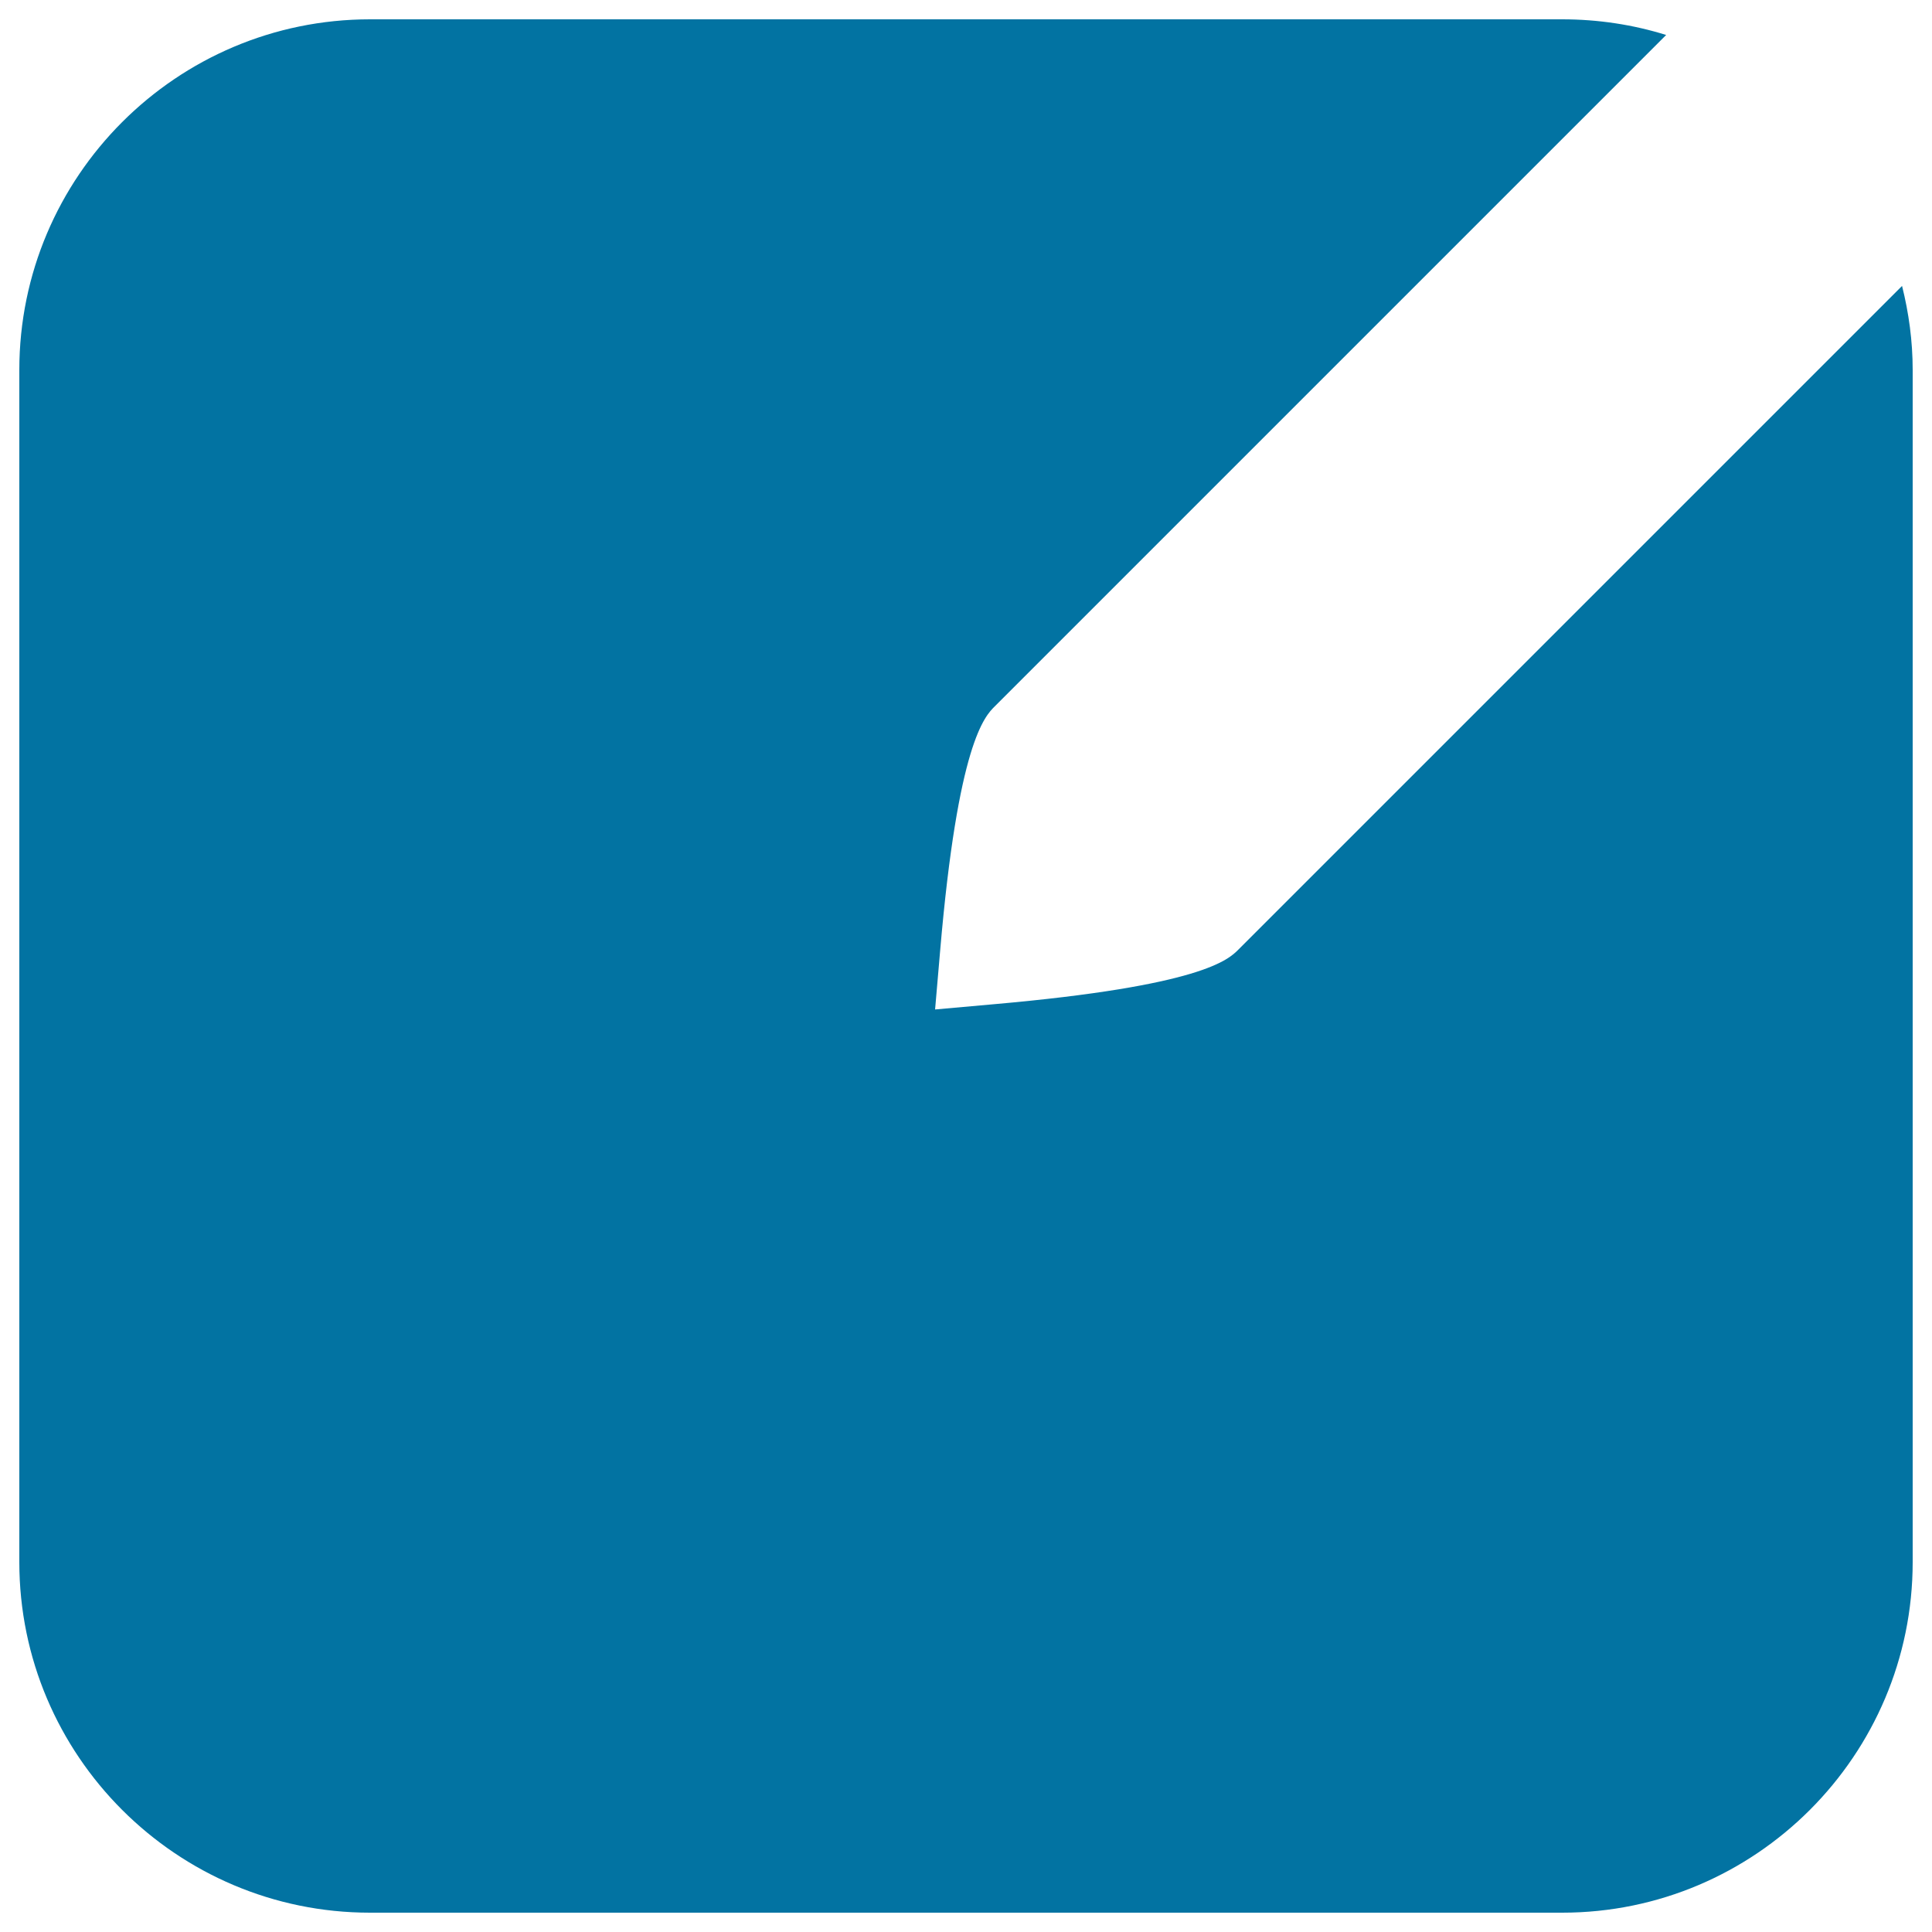 <svg xmlns="http://www.w3.org/2000/svg" viewBox="0 0 1000 1000" style="fill:#0273a2">
<title>Edit Note SVG icon</title>
<g><path d="M514.2,519.8l-30.2,2.7l2.6-30.2c9.2-107.7,23.1-121.6,28.4-126.8L862.4,18.1c-17-5.3-35.1-8.1-53.8-8.1H191.5C91.4,10,10,91.4,10,191.5v617C10,908.6,91.4,990,191.5,990h617.1C908.6,990,990,908.6,990,808.5v-617c0-15-2-29.5-5.5-43.5L641,491.5C635.8,496.7,622.1,510.3,514.2,519.8z"/></g>
</svg>